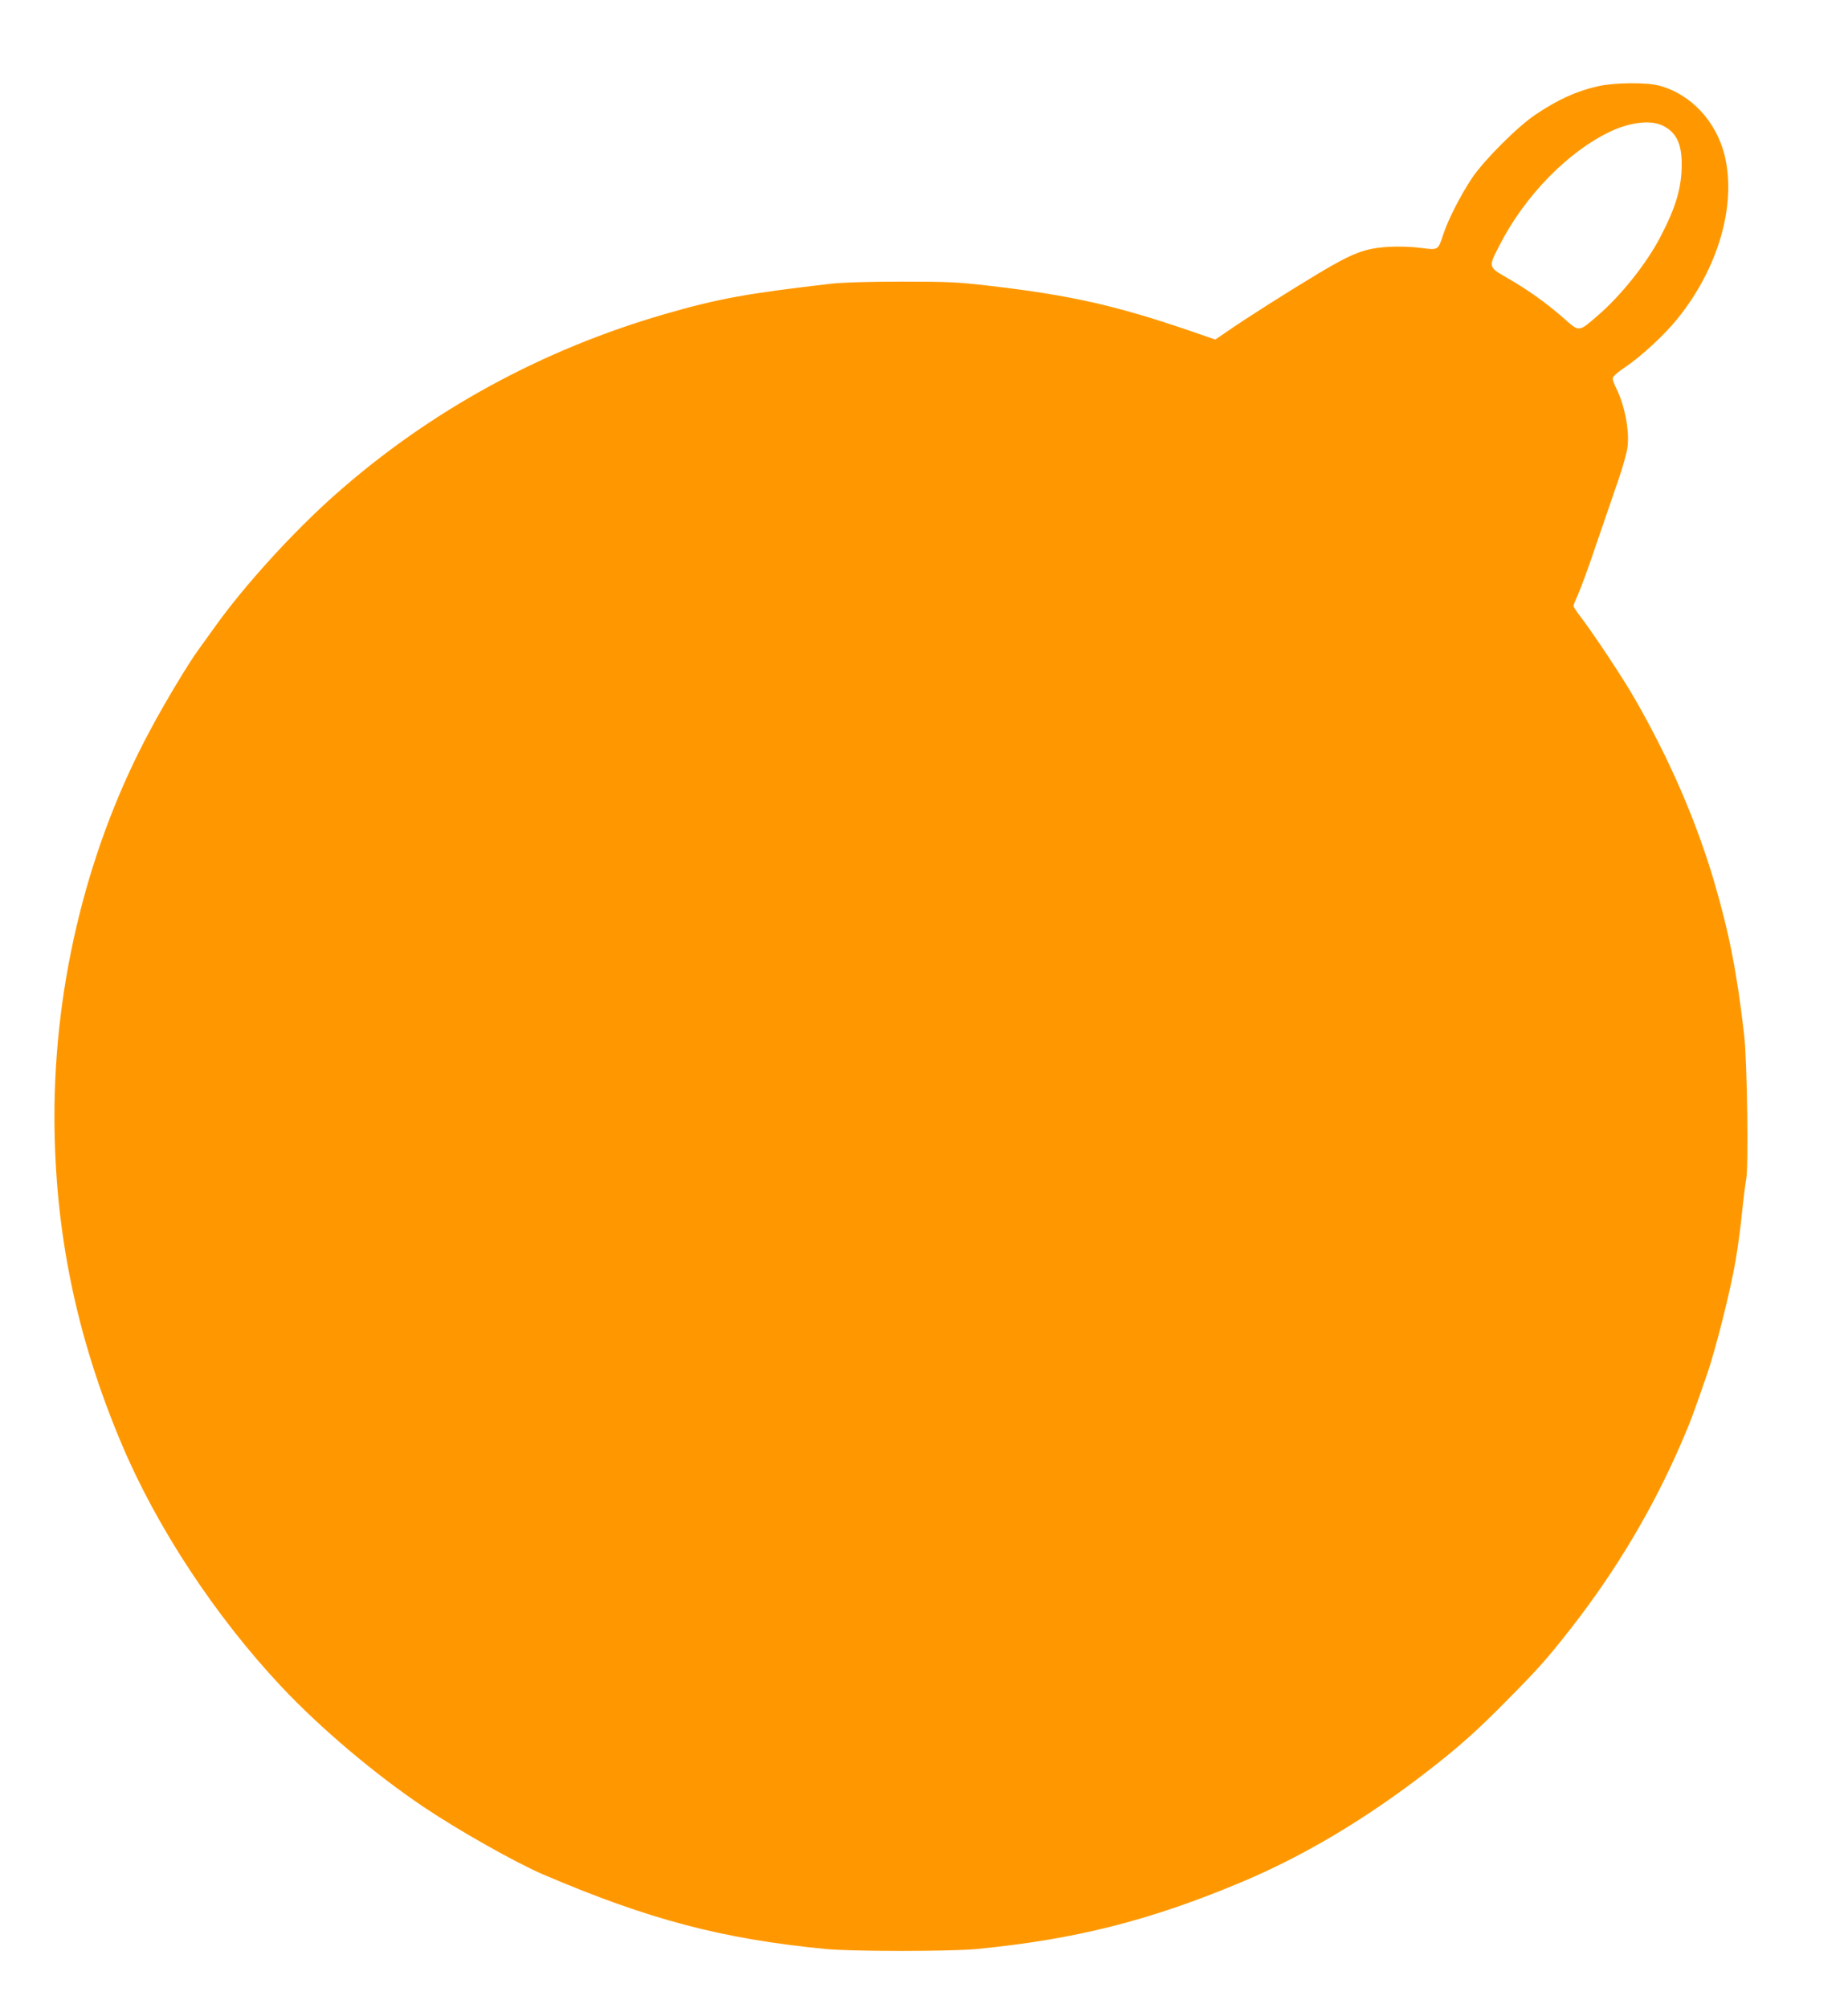 <?xml version="1.0" standalone="no"?>
<!DOCTYPE svg PUBLIC "-//W3C//DTD SVG 20010904//EN"
 "http://www.w3.org/TR/2001/REC-SVG-20010904/DTD/svg10.dtd">
<svg version="1.0" xmlns="http://www.w3.org/2000/svg"
 width="1178pt" height="1280pt" viewBox="0 0 1178 1280"
 preserveAspectRatio="xMidYMid meet">
<g transform="translate(0,1280) scale(0.1,-0.1)"
fill="#ff9800" stroke="none">
<path d="M10185 12250 c-134 -30 -253 -84 -395 -179 -113 -75 -327 -288 -407
-406 -70 -105 -151 -262 -182 -356 -35 -106 -30 -103 -146 -89 -56 8 -141 10
-199 7 -155 -9 -229 -37 -452 -170 -198 -119 -463 -287 -585 -372 l-72 -49
-181 62 c-451 154 -748 221 -1246 279 -212 25 -268 28 -570 28 -215 0 -376 -5
-450 -13 -538 -62 -719 -95 -1056 -192 -787 -227 -1500 -616 -2103 -1149 -271
-239 -585 -585 -771 -846 -35 -49 -85 -118 -110 -153 -57 -78 -205 -323 -298
-497 -399 -737 -616 -1612 -615 -2475 1 -722 138 -1393 425 -2075 224 -535
600 -1106 1022 -1555 249 -265 597 -559 910 -769 222 -149 584 -353 759 -428
671 -287 1140 -411 1802 -475 171 -16 789 -16 960 0 628 61 1105 181 1690 427
391 164 788 400 1170 695 212 163 336 274 535 477 193 195 247 257 398 450
286 367 520 761 700 1178 58 134 73 174 163 435 56 160 152 545 183 728 14 84
33 224 41 310 9 86 21 180 26 207 16 78 6 751 -13 920 -47 402 -95 648 -194
985 -113 381 -283 773 -500 1151 -74 131 -264 417 -351 531 -24 31 -43 61 -43
66 0 5 14 40 31 78 17 38 69 179 114 314 46 135 108 316 138 402 31 88 58 185
62 221 12 107 -19 264 -71 369 -13 26 -24 56 -24 66 0 12 30 39 87 77 99 68
240 198 323 300 262 322 380 726 304 1043 -54 220 -217 394 -421 447 -81 21
-285 19 -388 -5z m410 -249 c88 -41 125 -113 125 -247 0 -148 -36 -273 -136
-464 -88 -169 -249 -372 -400 -502 -123 -106 -115 -106 -220 -13 -111 97 -225
178 -357 254 -122 71 -121 67 -46 212 161 314 437 595 707 722 124 58 252 73
327 38z"/>
</g>
</svg>
